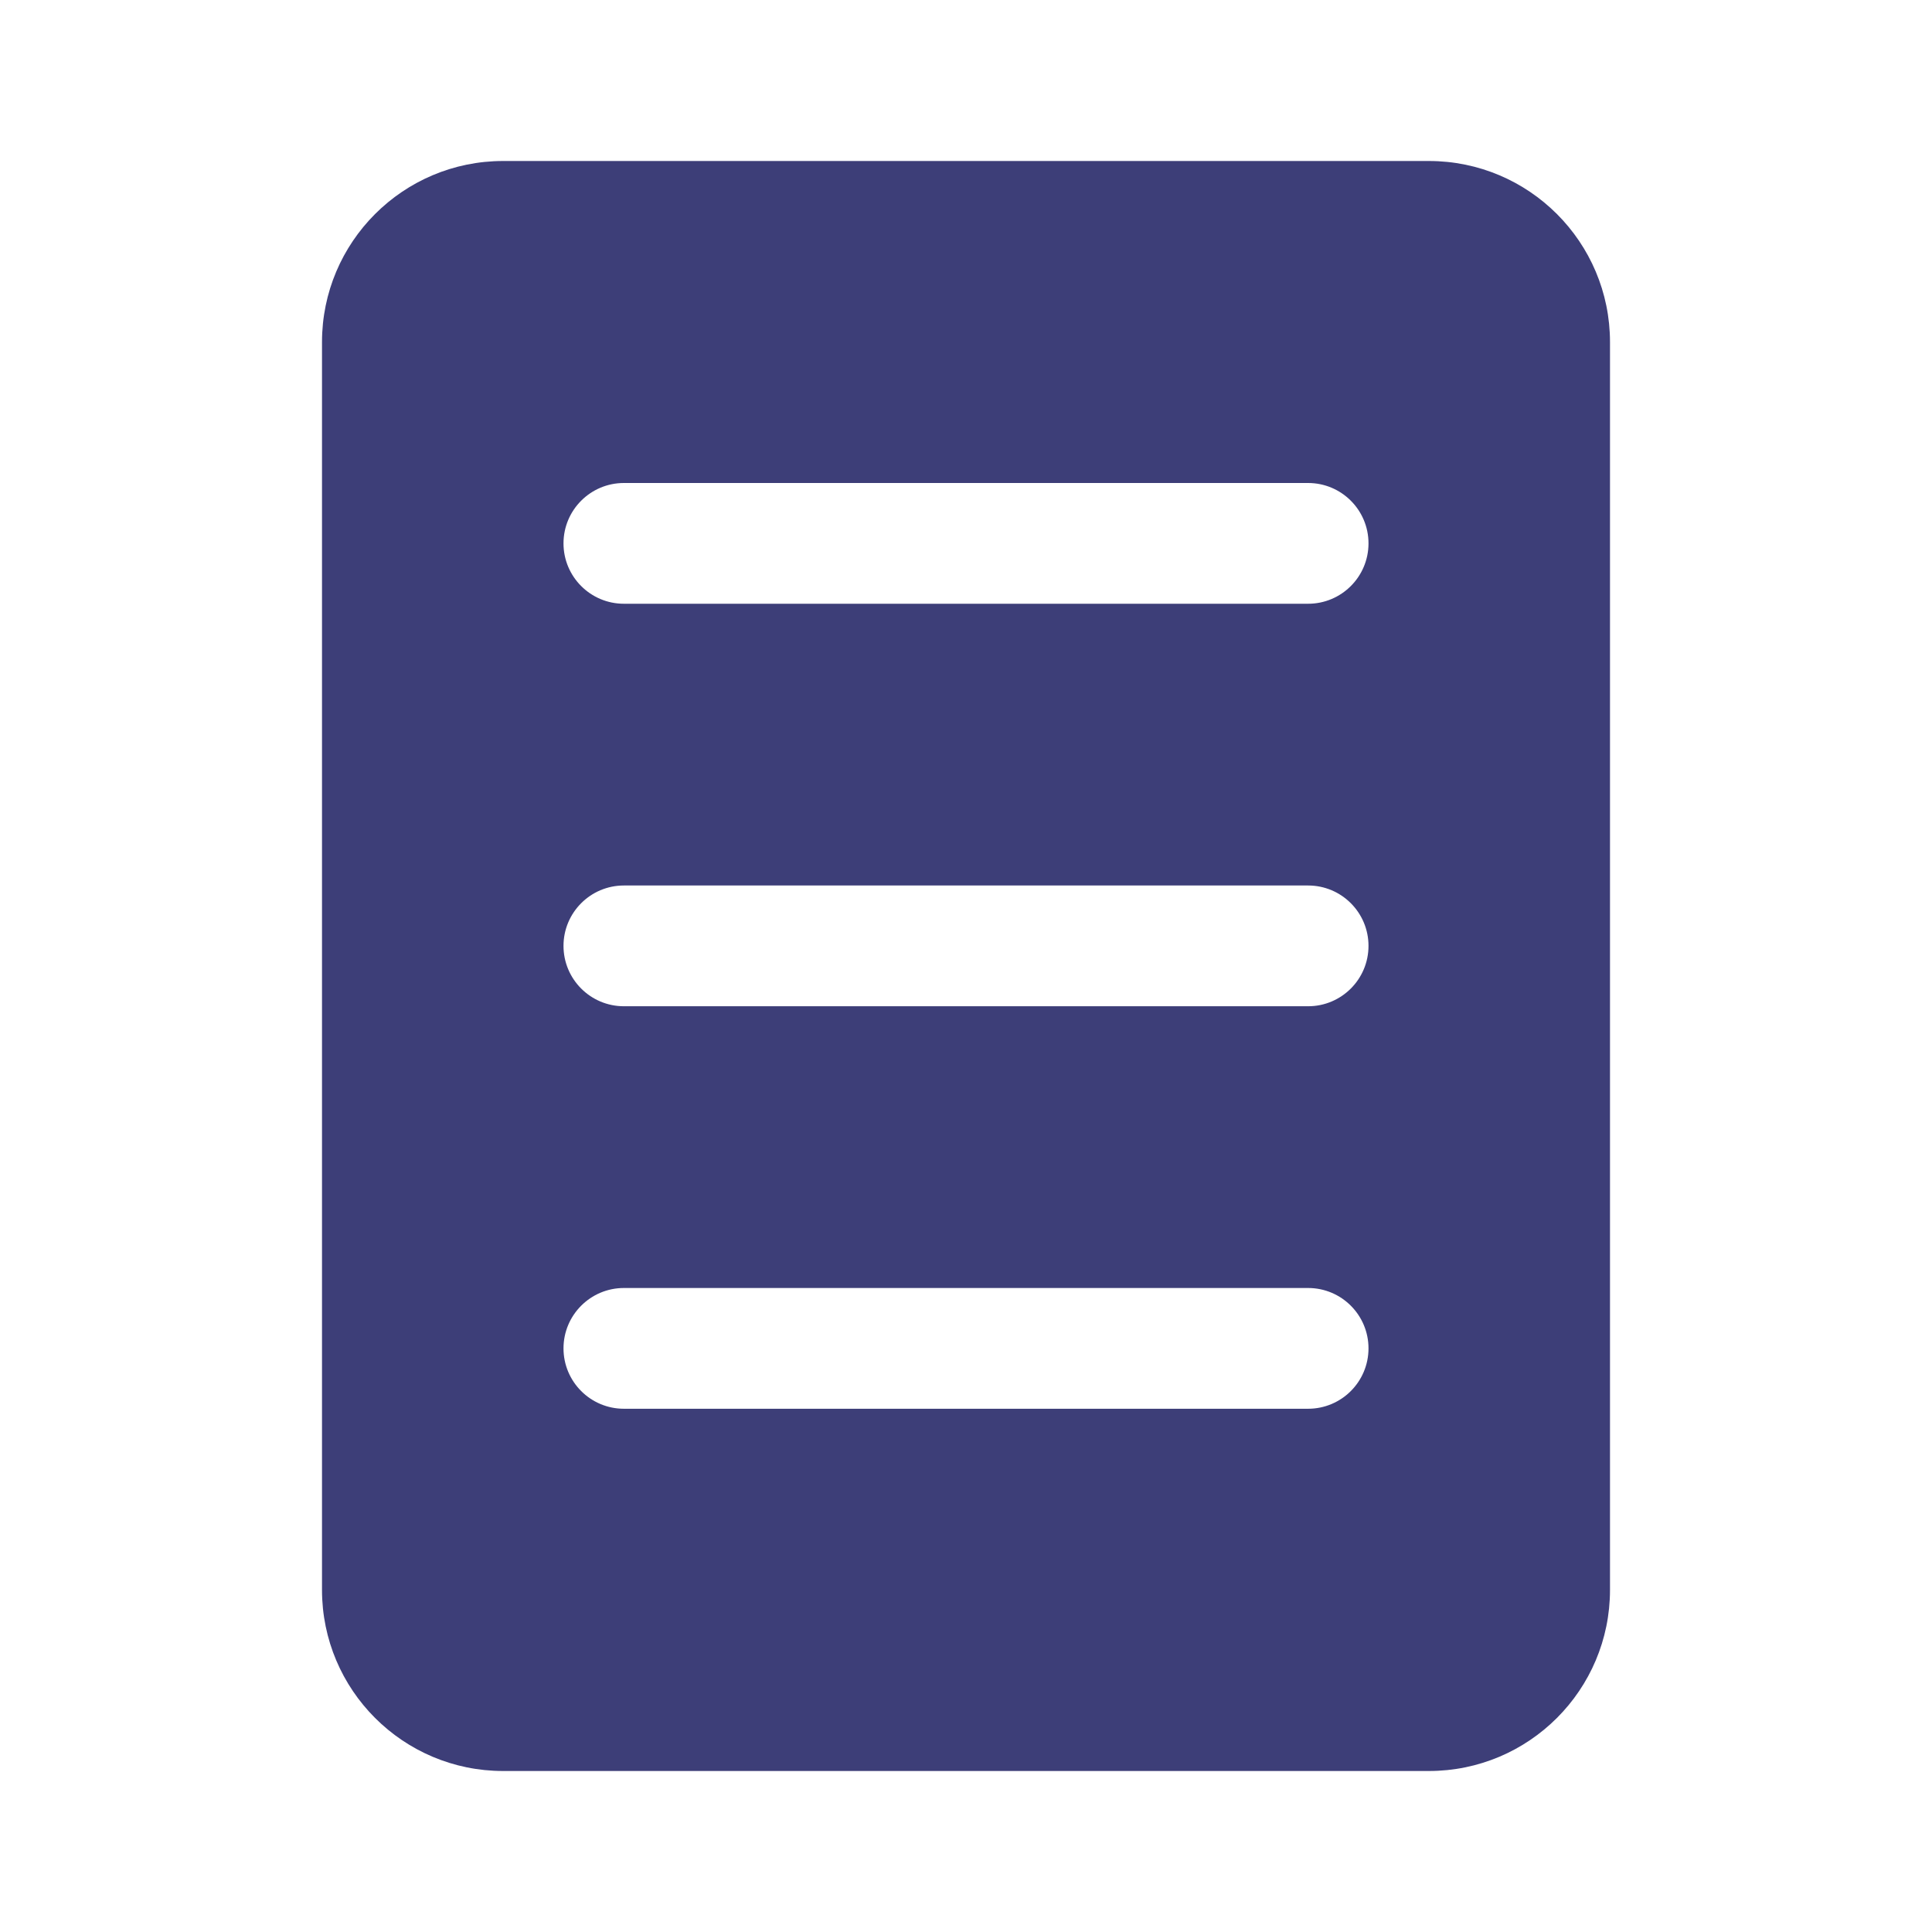 <svg width="48" height="48" viewBox="0 0 48 48" fill="none" xmlns="http://www.w3.org/2000/svg">
<path d="M12.5 4C10.015 4 8 6.015 8 8.5V39.5C8 41.985 10.015 44 12.5 44H35.5C37.985 44 40 41.985 40 39.5V8.5C40 6.015 37.985 4 35.5 4H12.5ZM15.5 12H32.5C33.328 12 34 12.672 34 13.5C34 14.328 33.328 15 32.5 15H15.5C14.672 15 14 14.328 14 13.5C14 12.672 14.672 12 15.5 12ZM14 33.5C14 32.672 14.672 32 15.5 32H32.5C33.328 32 34 32.672 34 33.5C34 34.328 33.328 35 32.5 35H15.5C14.672 35 14 34.328 14 33.5ZM15.5 22H32.5C33.328 22 34 22.672 34 23.5C34 24.328 33.328 25 32.5 25H15.5C14.672 25 14 24.328 14 23.5C14 22.672 14.672 22 15.5 22Z" fill="#3D3E78"/>
</svg>
